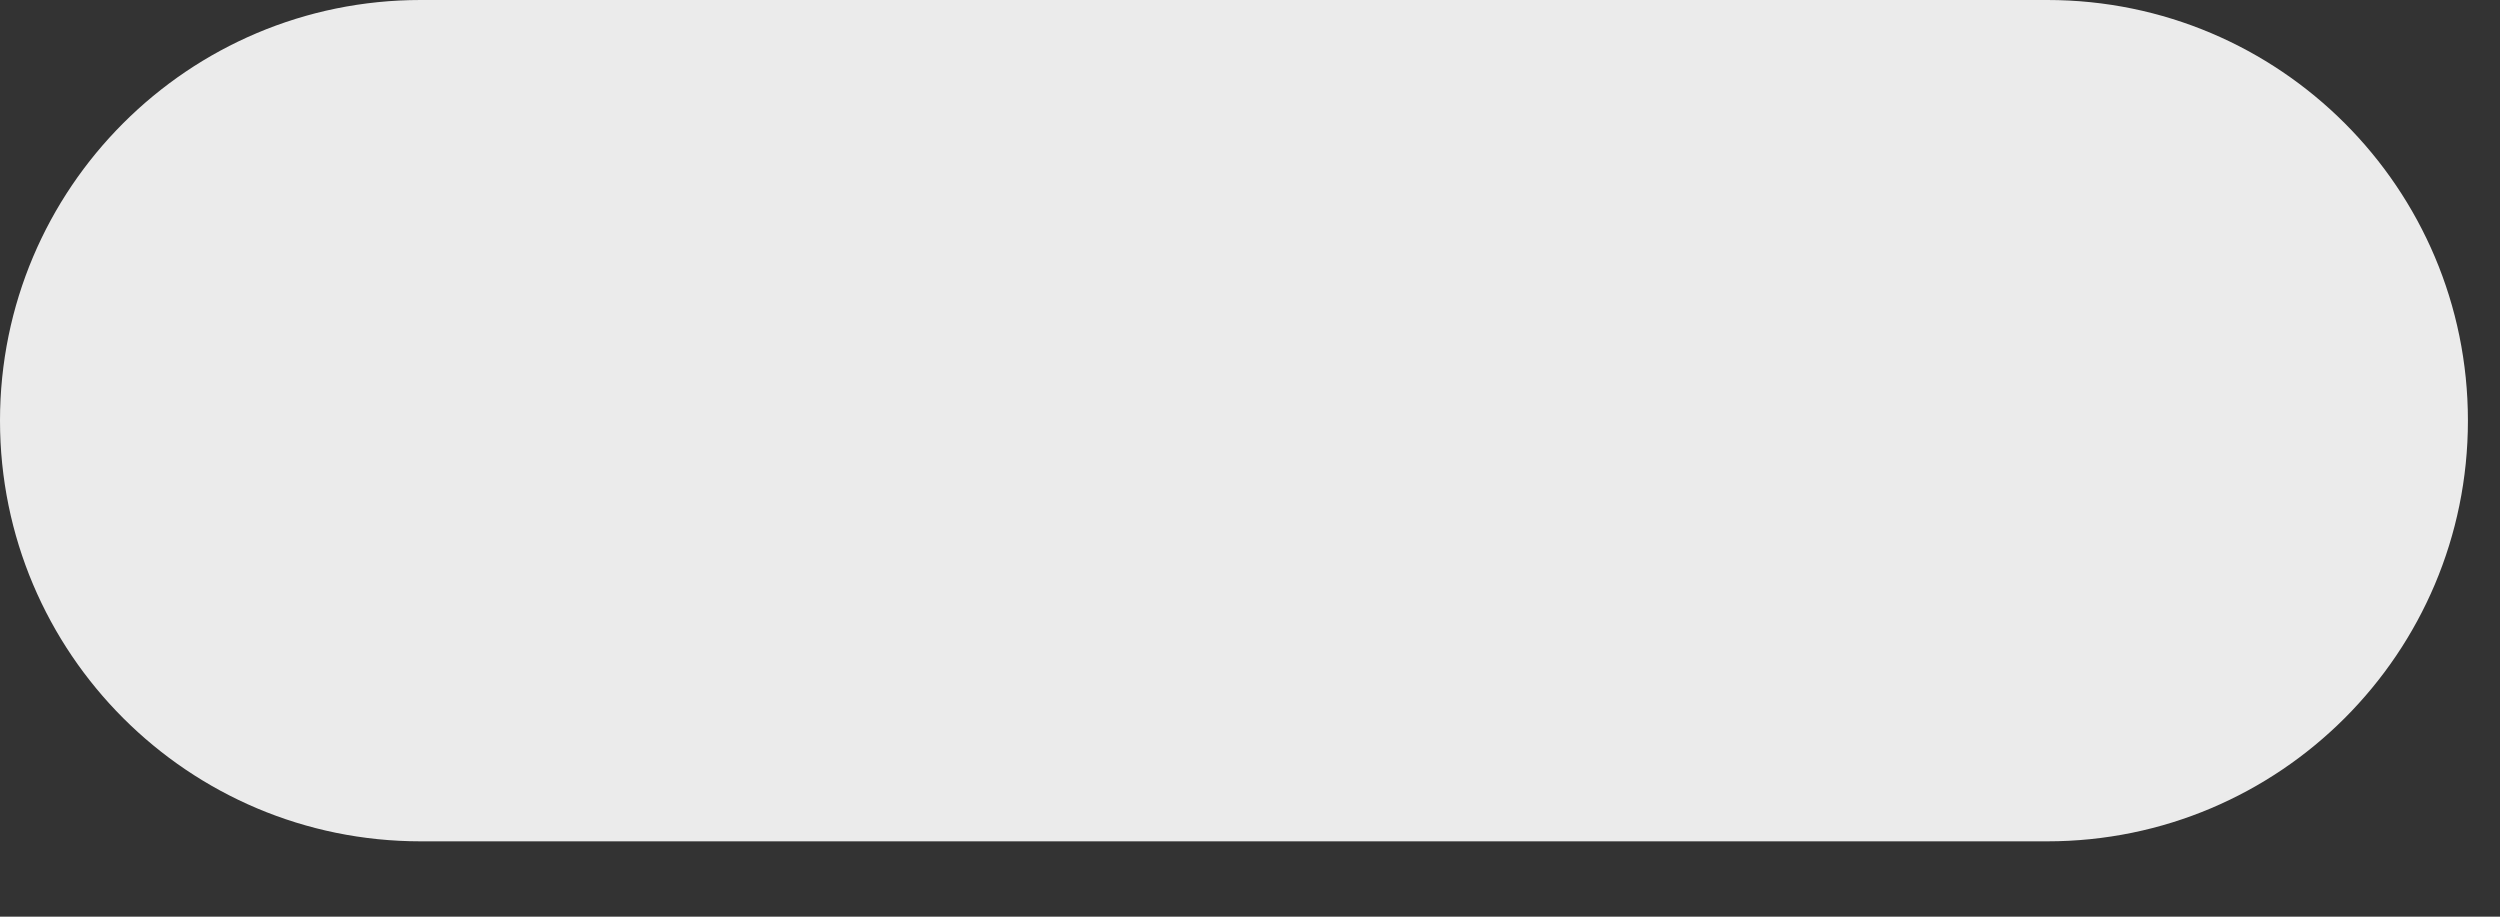 <?xml version="1.0" encoding="utf-8"?>
<svg xmlns="http://www.w3.org/2000/svg" fill="none" height="100%" overflow="visible" preserveAspectRatio="none" style="display: block;" viewBox="0 0 30 11" width="100%">
<rect x="0" y="0" width="30" height="11" fill="#333333" stroke="none"/>
<path d="M24.567 0H5.048C2.26 0 0 2.26 0 5.048C0 7.836 2.26 10.096 5.048 10.096H24.567C27.355 10.096 29.615 7.836 29.615 5.048C29.615 2.26 27.355 0 24.567 0Z" fill="white" fill-opacity="0.9" id="Vector 21"/>
</svg>